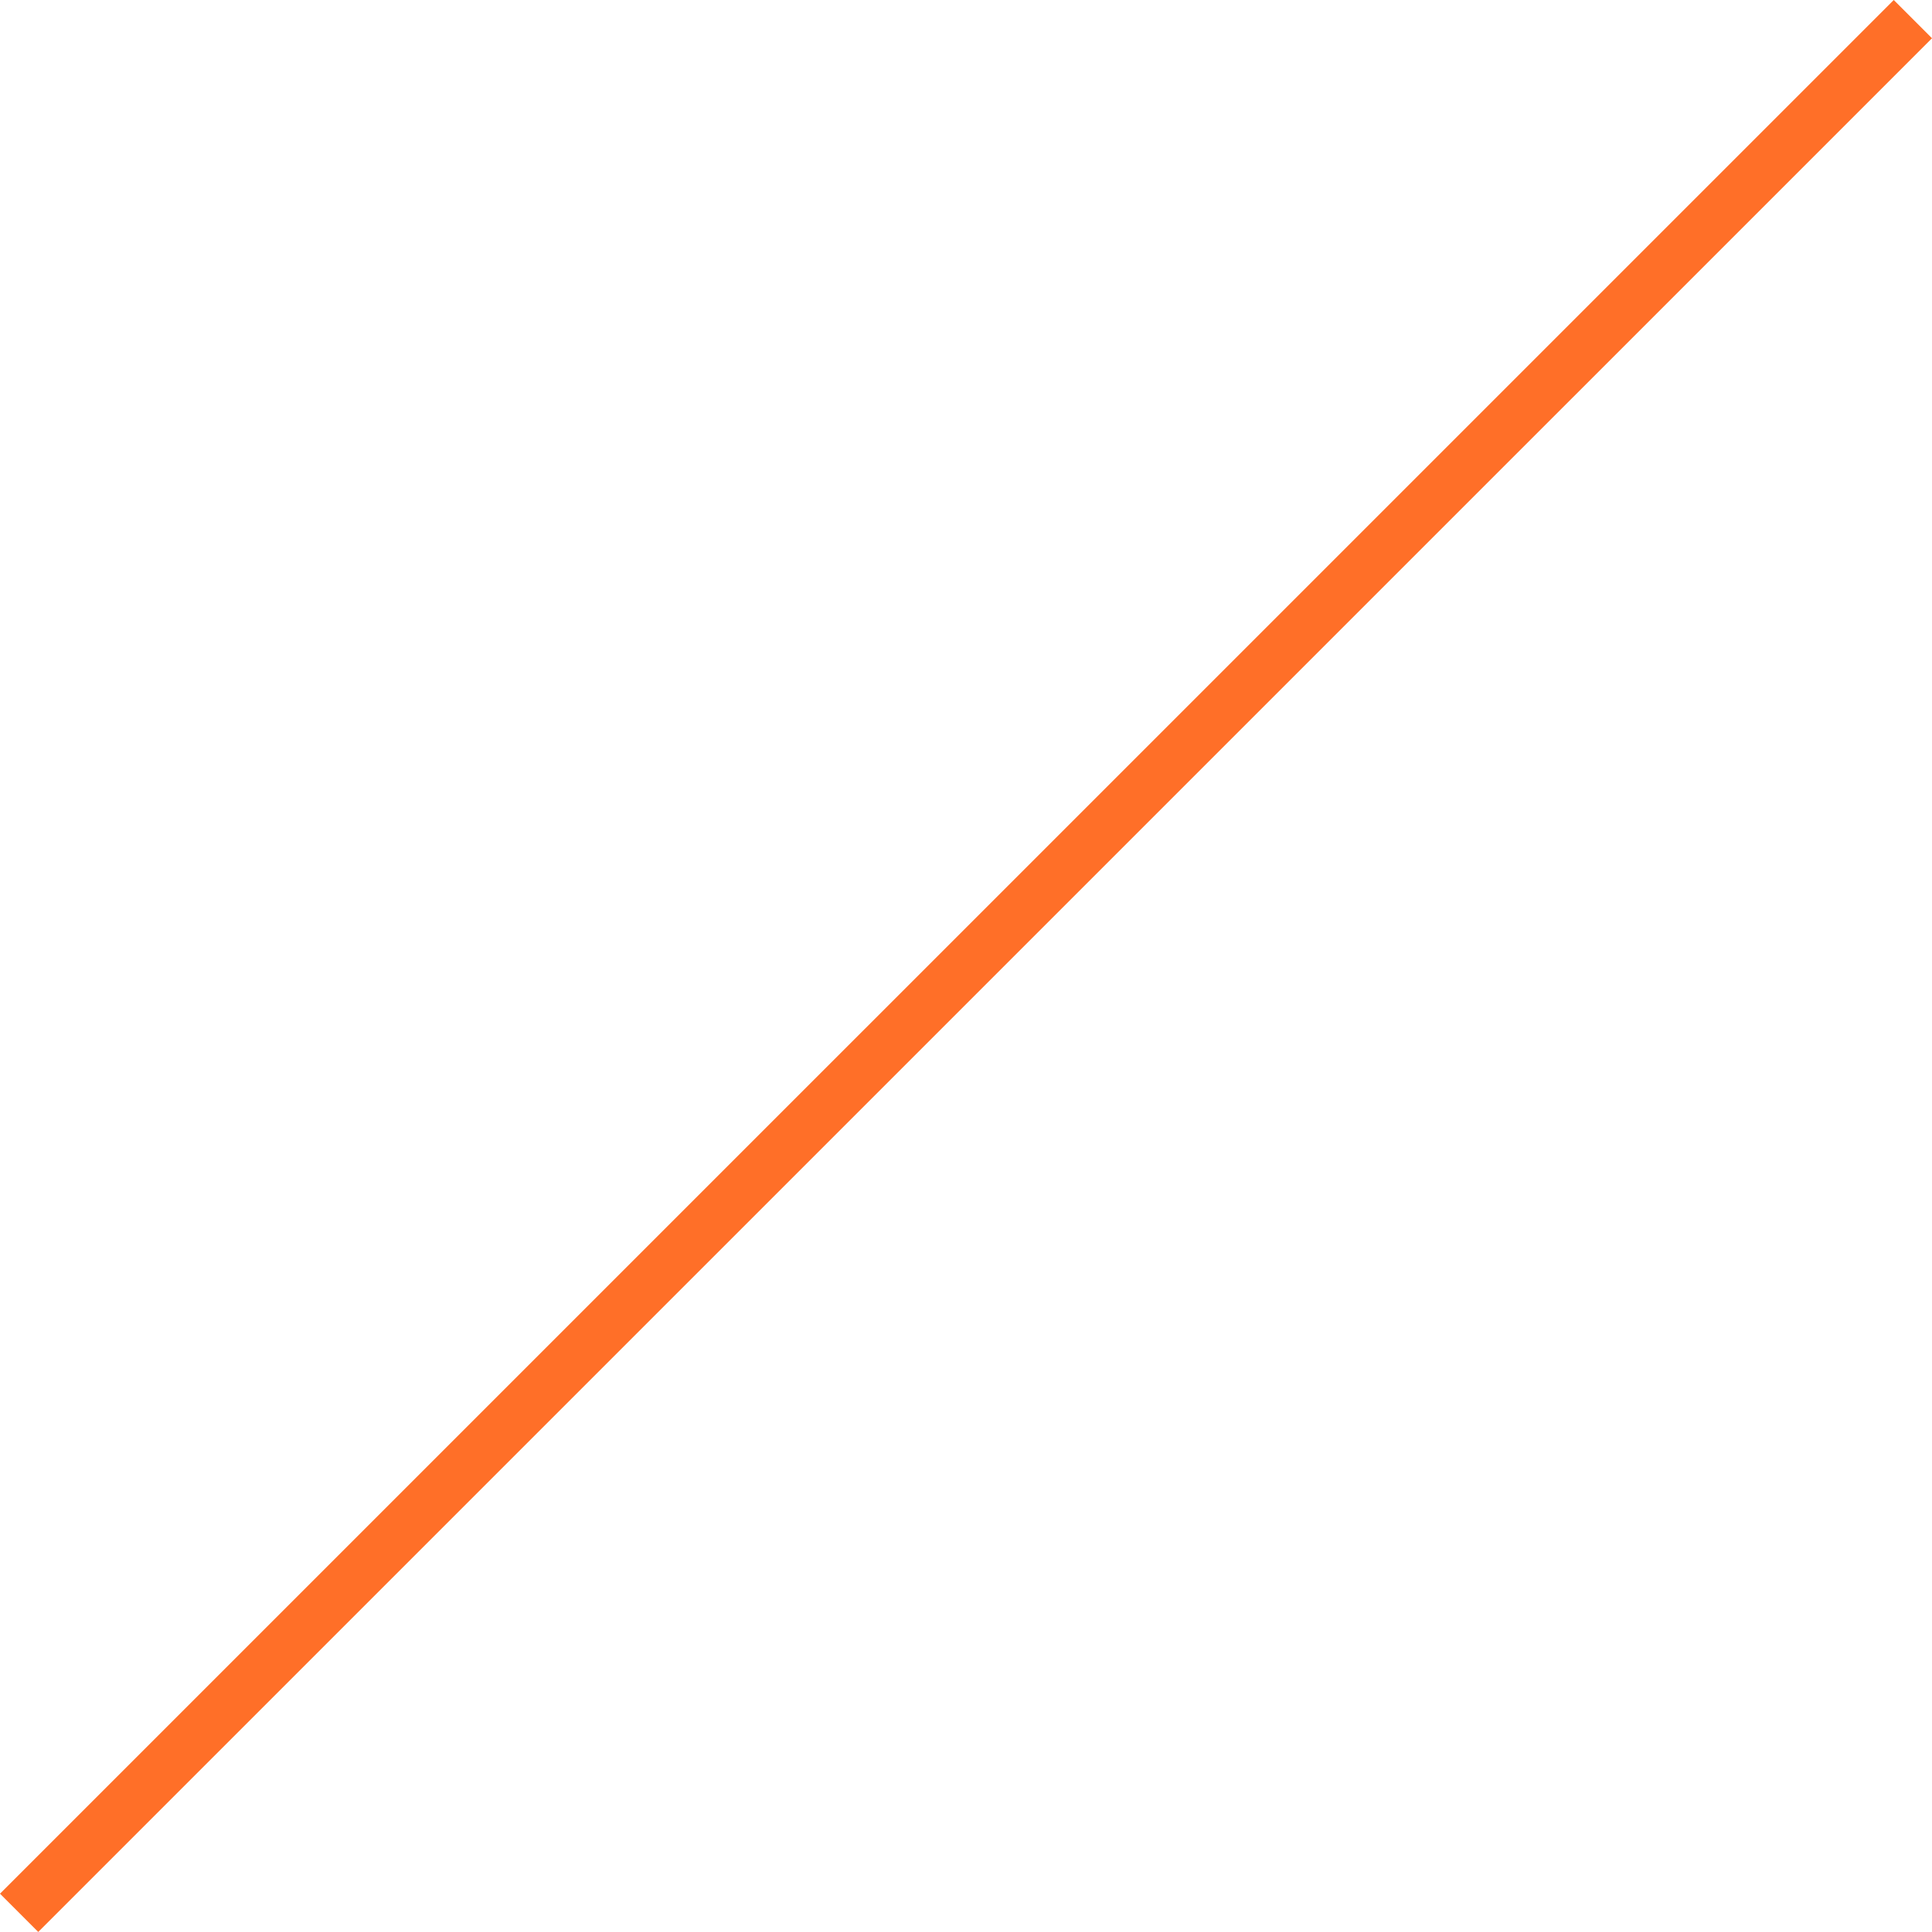 <svg width="82" height="82" viewBox="0 0 82 82" fill="none" xmlns="http://www.w3.org/2000/svg">
<path d="M80.377 -2.28298e-05L0 80.374L1.623 81.998L82 1.623L80.377 -2.28298e-05Z" fill="#FF6F28"/>
</svg>
